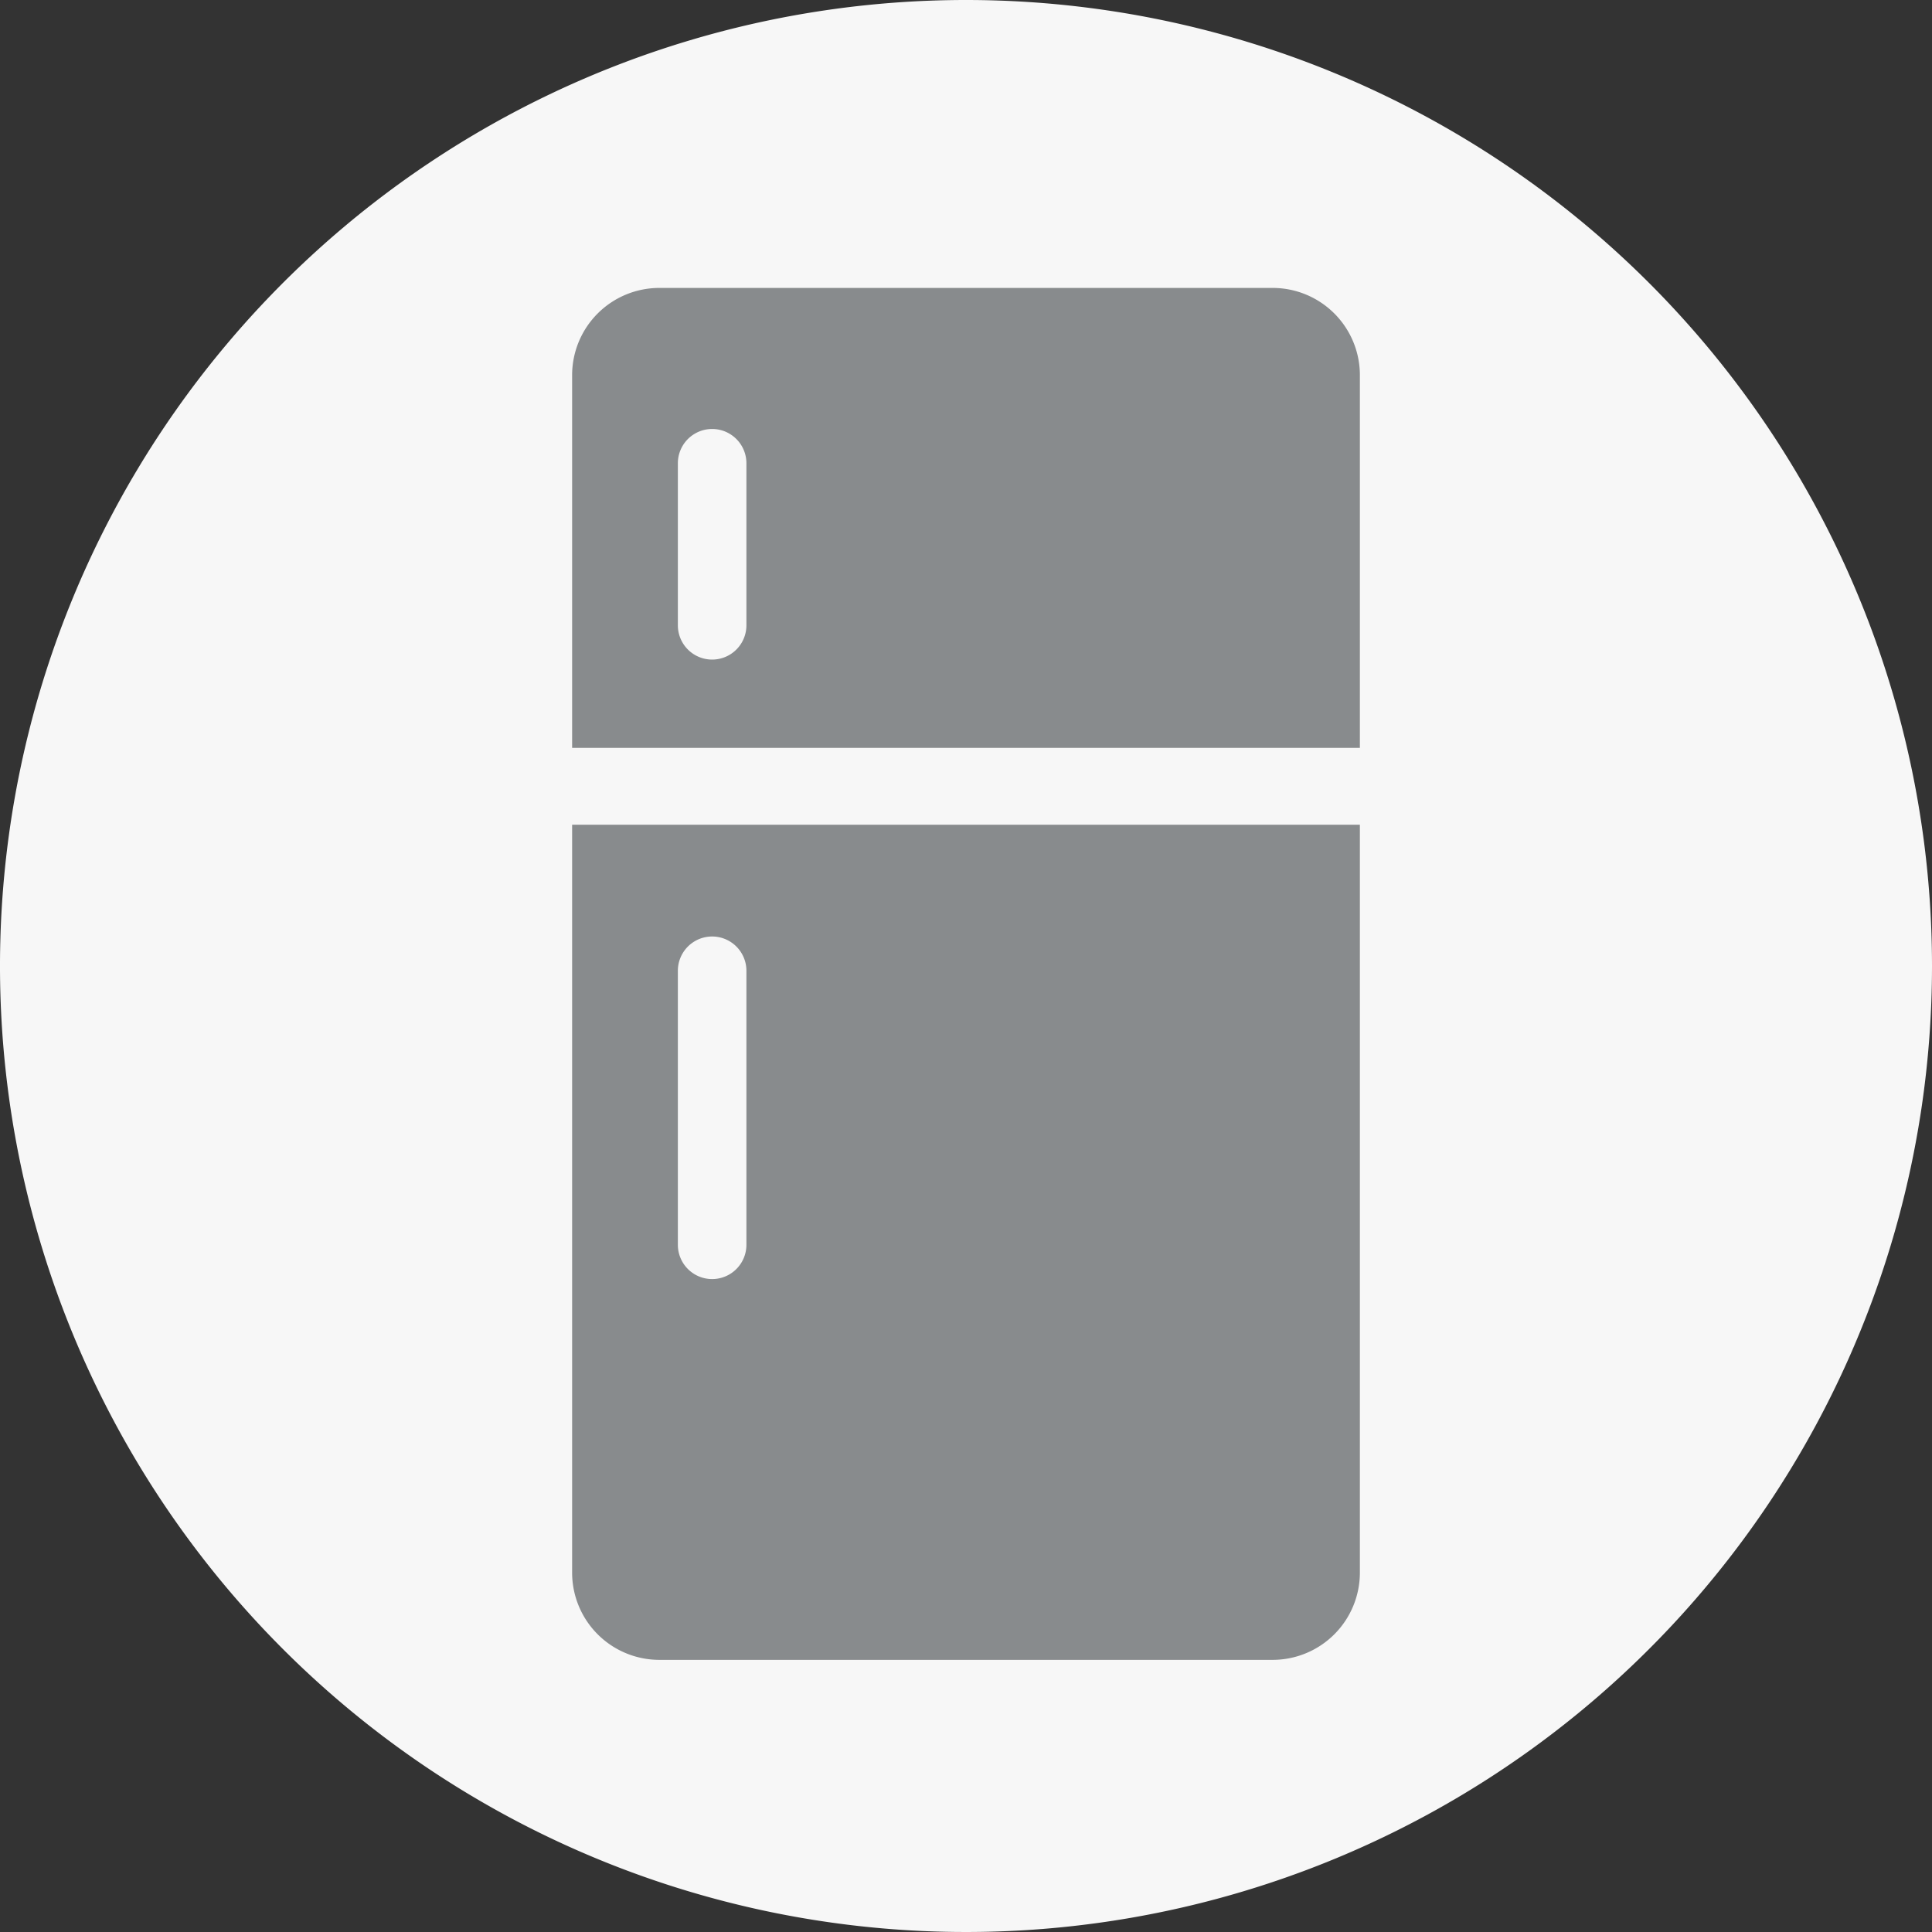<svg id="Layer_1" data-name="Layer 1" xmlns="http://www.w3.org/2000/svg" viewBox="0 0 93 93"><rect x="0" y="0" width="93" height="93" fill="#333333" stroke="none"/><defs><style>.cls-1{fill:#f7f7f7;}.cls-2{fill:#888b8d;}</style></defs><title>habitat-for-humanity-waterloo-donations-icons-inverted-master-60x60 copy</title><path class="cls-1" d="M46.5,0A46.5,46.5,0,1,0,93,46.5,46.5,46.5,0,0,0,46.5,0Z"/><path class="cls-2" d="M27.54,39.7v36a4.2,4.2,0,0,0,4.19,4.2H61.27a4.2,4.2,0,0,0,4.19-4.2v-36Zm8.39,20.22a1.65,1.65,0,0,1-3.3,0V46.73a1.65,1.65,0,0,1,3.3,0Z"/><path class="cls-2" d="M61.27,13.86H31.73a4.2,4.2,0,0,0-4.19,4.19V36H65.46v-18A4.2,4.2,0,0,0,61.27,13.86ZM35.93,30.1a1.65,1.65,0,0,1-3.3,0V22.3a1.65,1.65,0,1,1,3.3,0Z"/></svg>